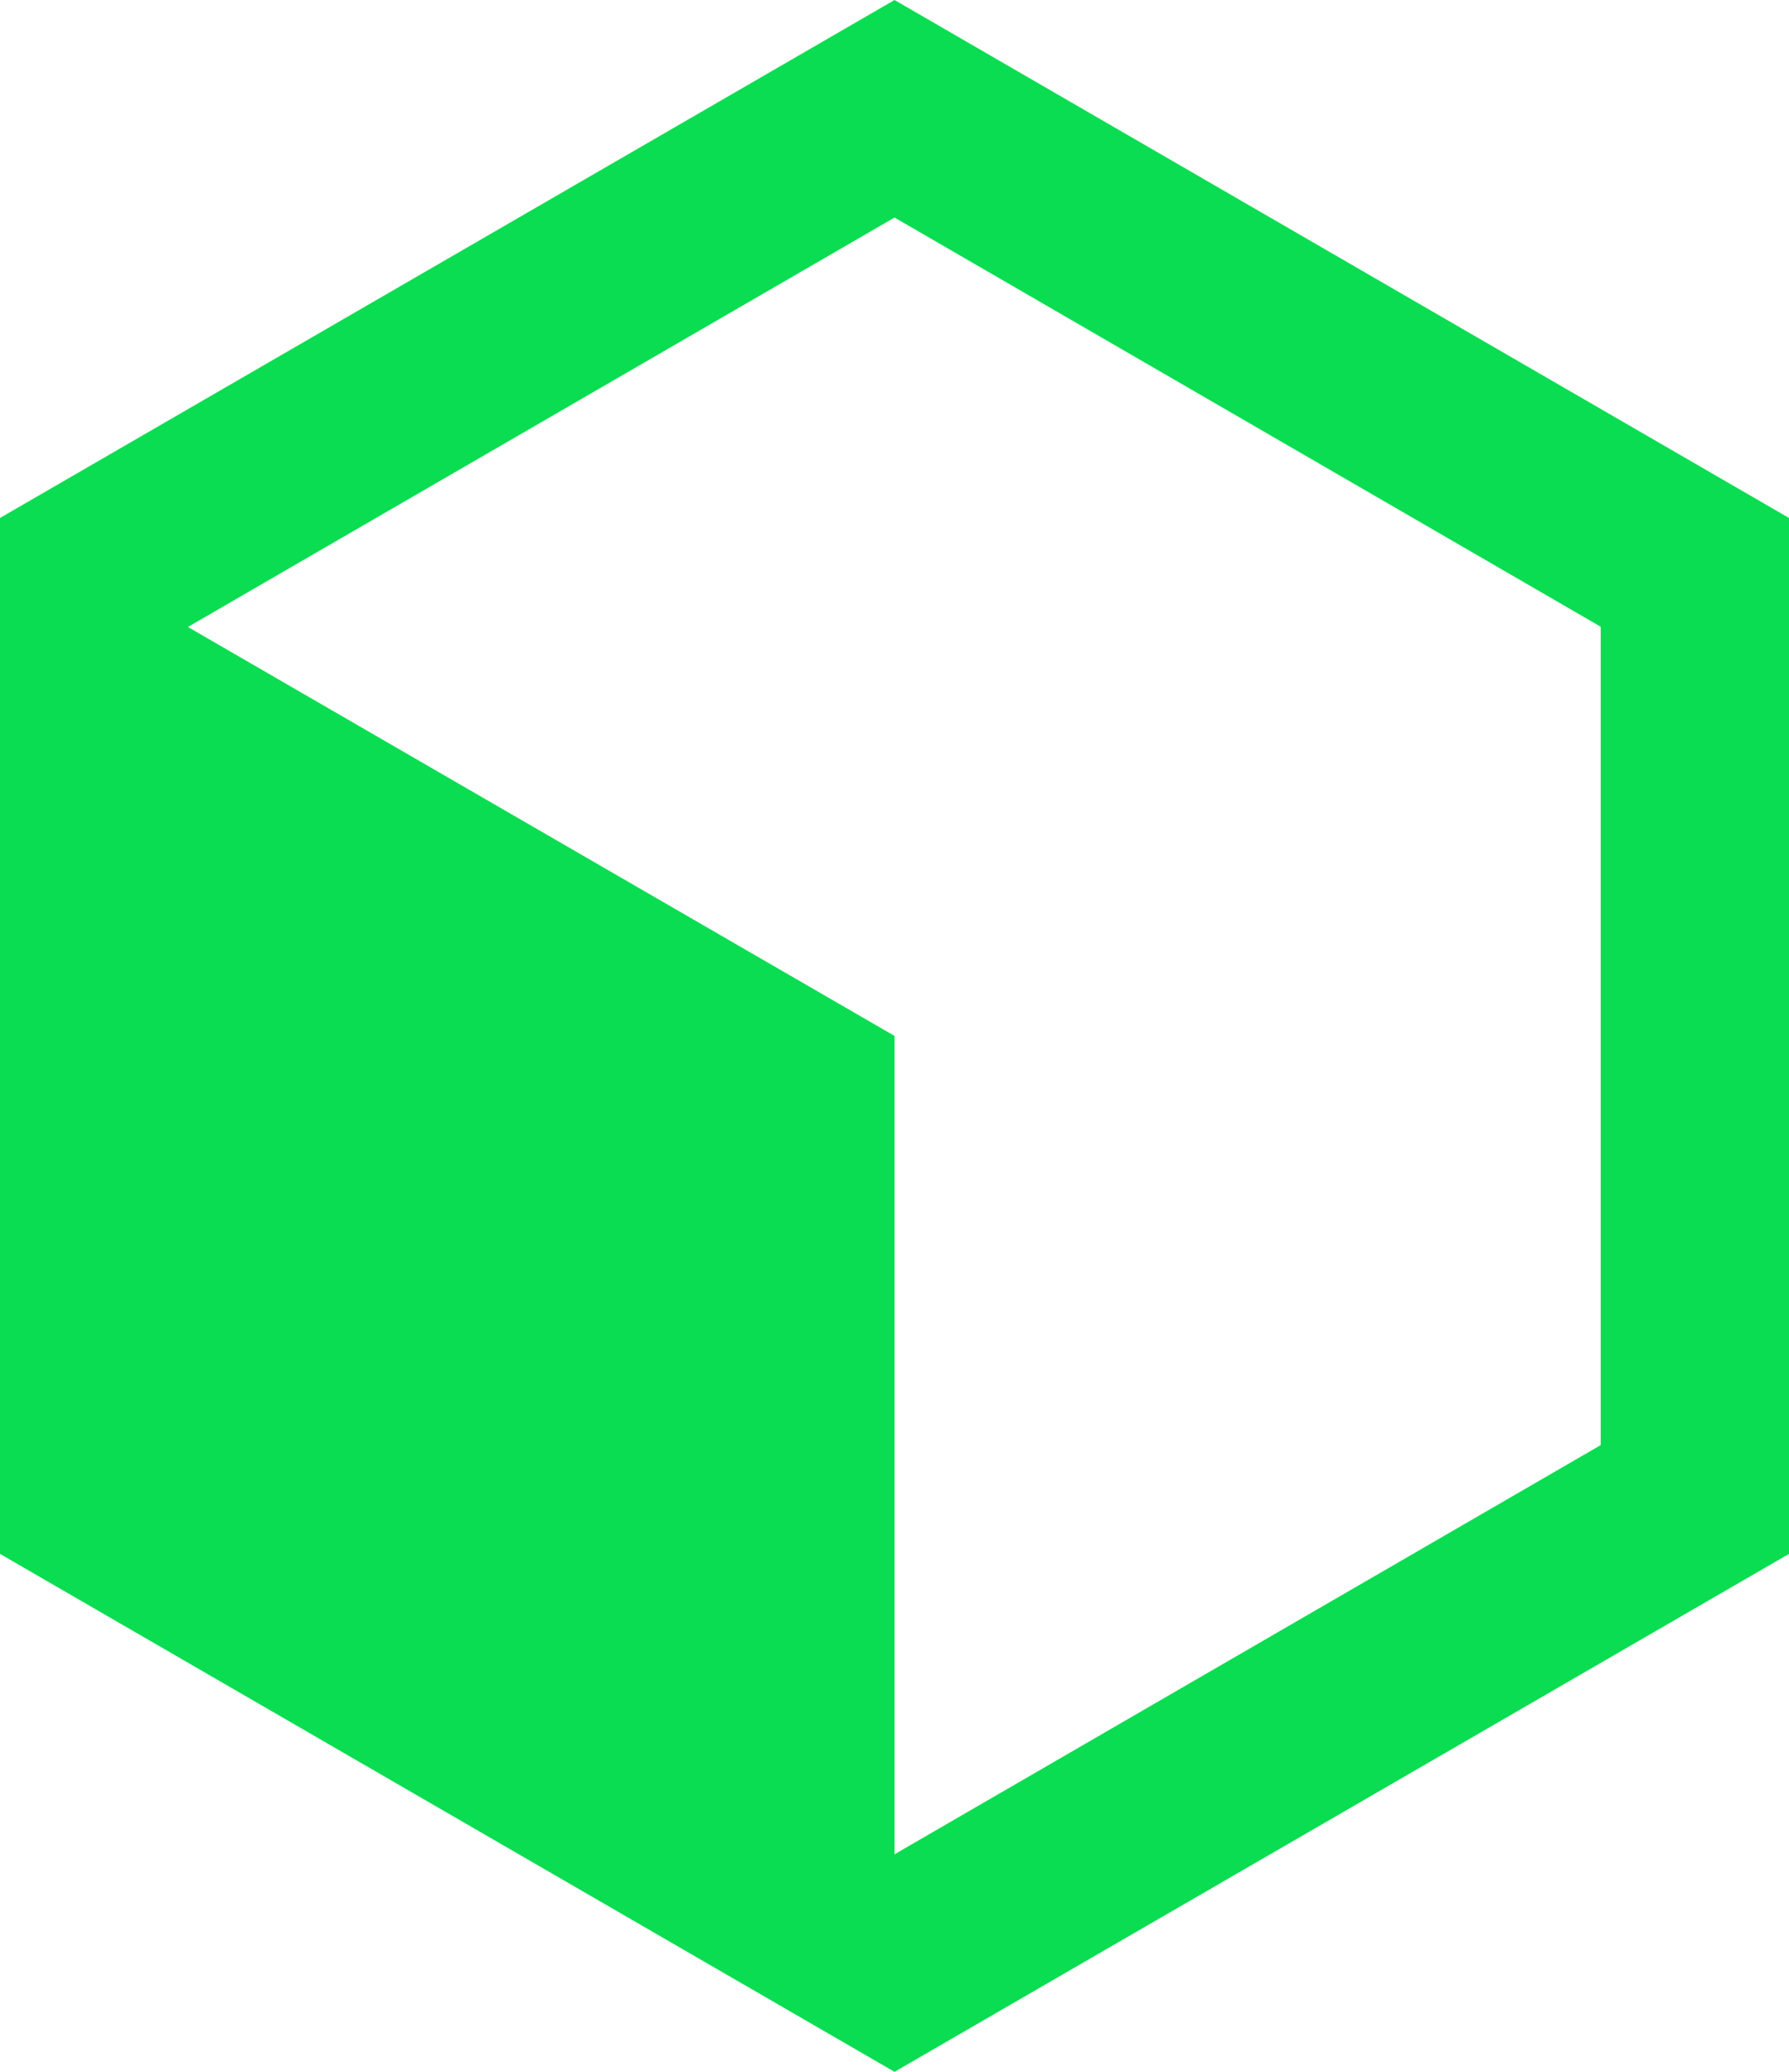 <svg xmlns="http://www.w3.org/2000/svg" width="34.545" height="40" viewBox="0 0 34.545 40">
  <path id="box-2-line" d="M19.773,1,37.045,11V31L19.773,41,2.5,31V11ZM6.136,13.1v.009L19.773,21V36.8L33.409,28.9V13.1L19.773,5.2Z" transform="translate(-2.5 -1)" fill="#0add51"/>
</svg>
